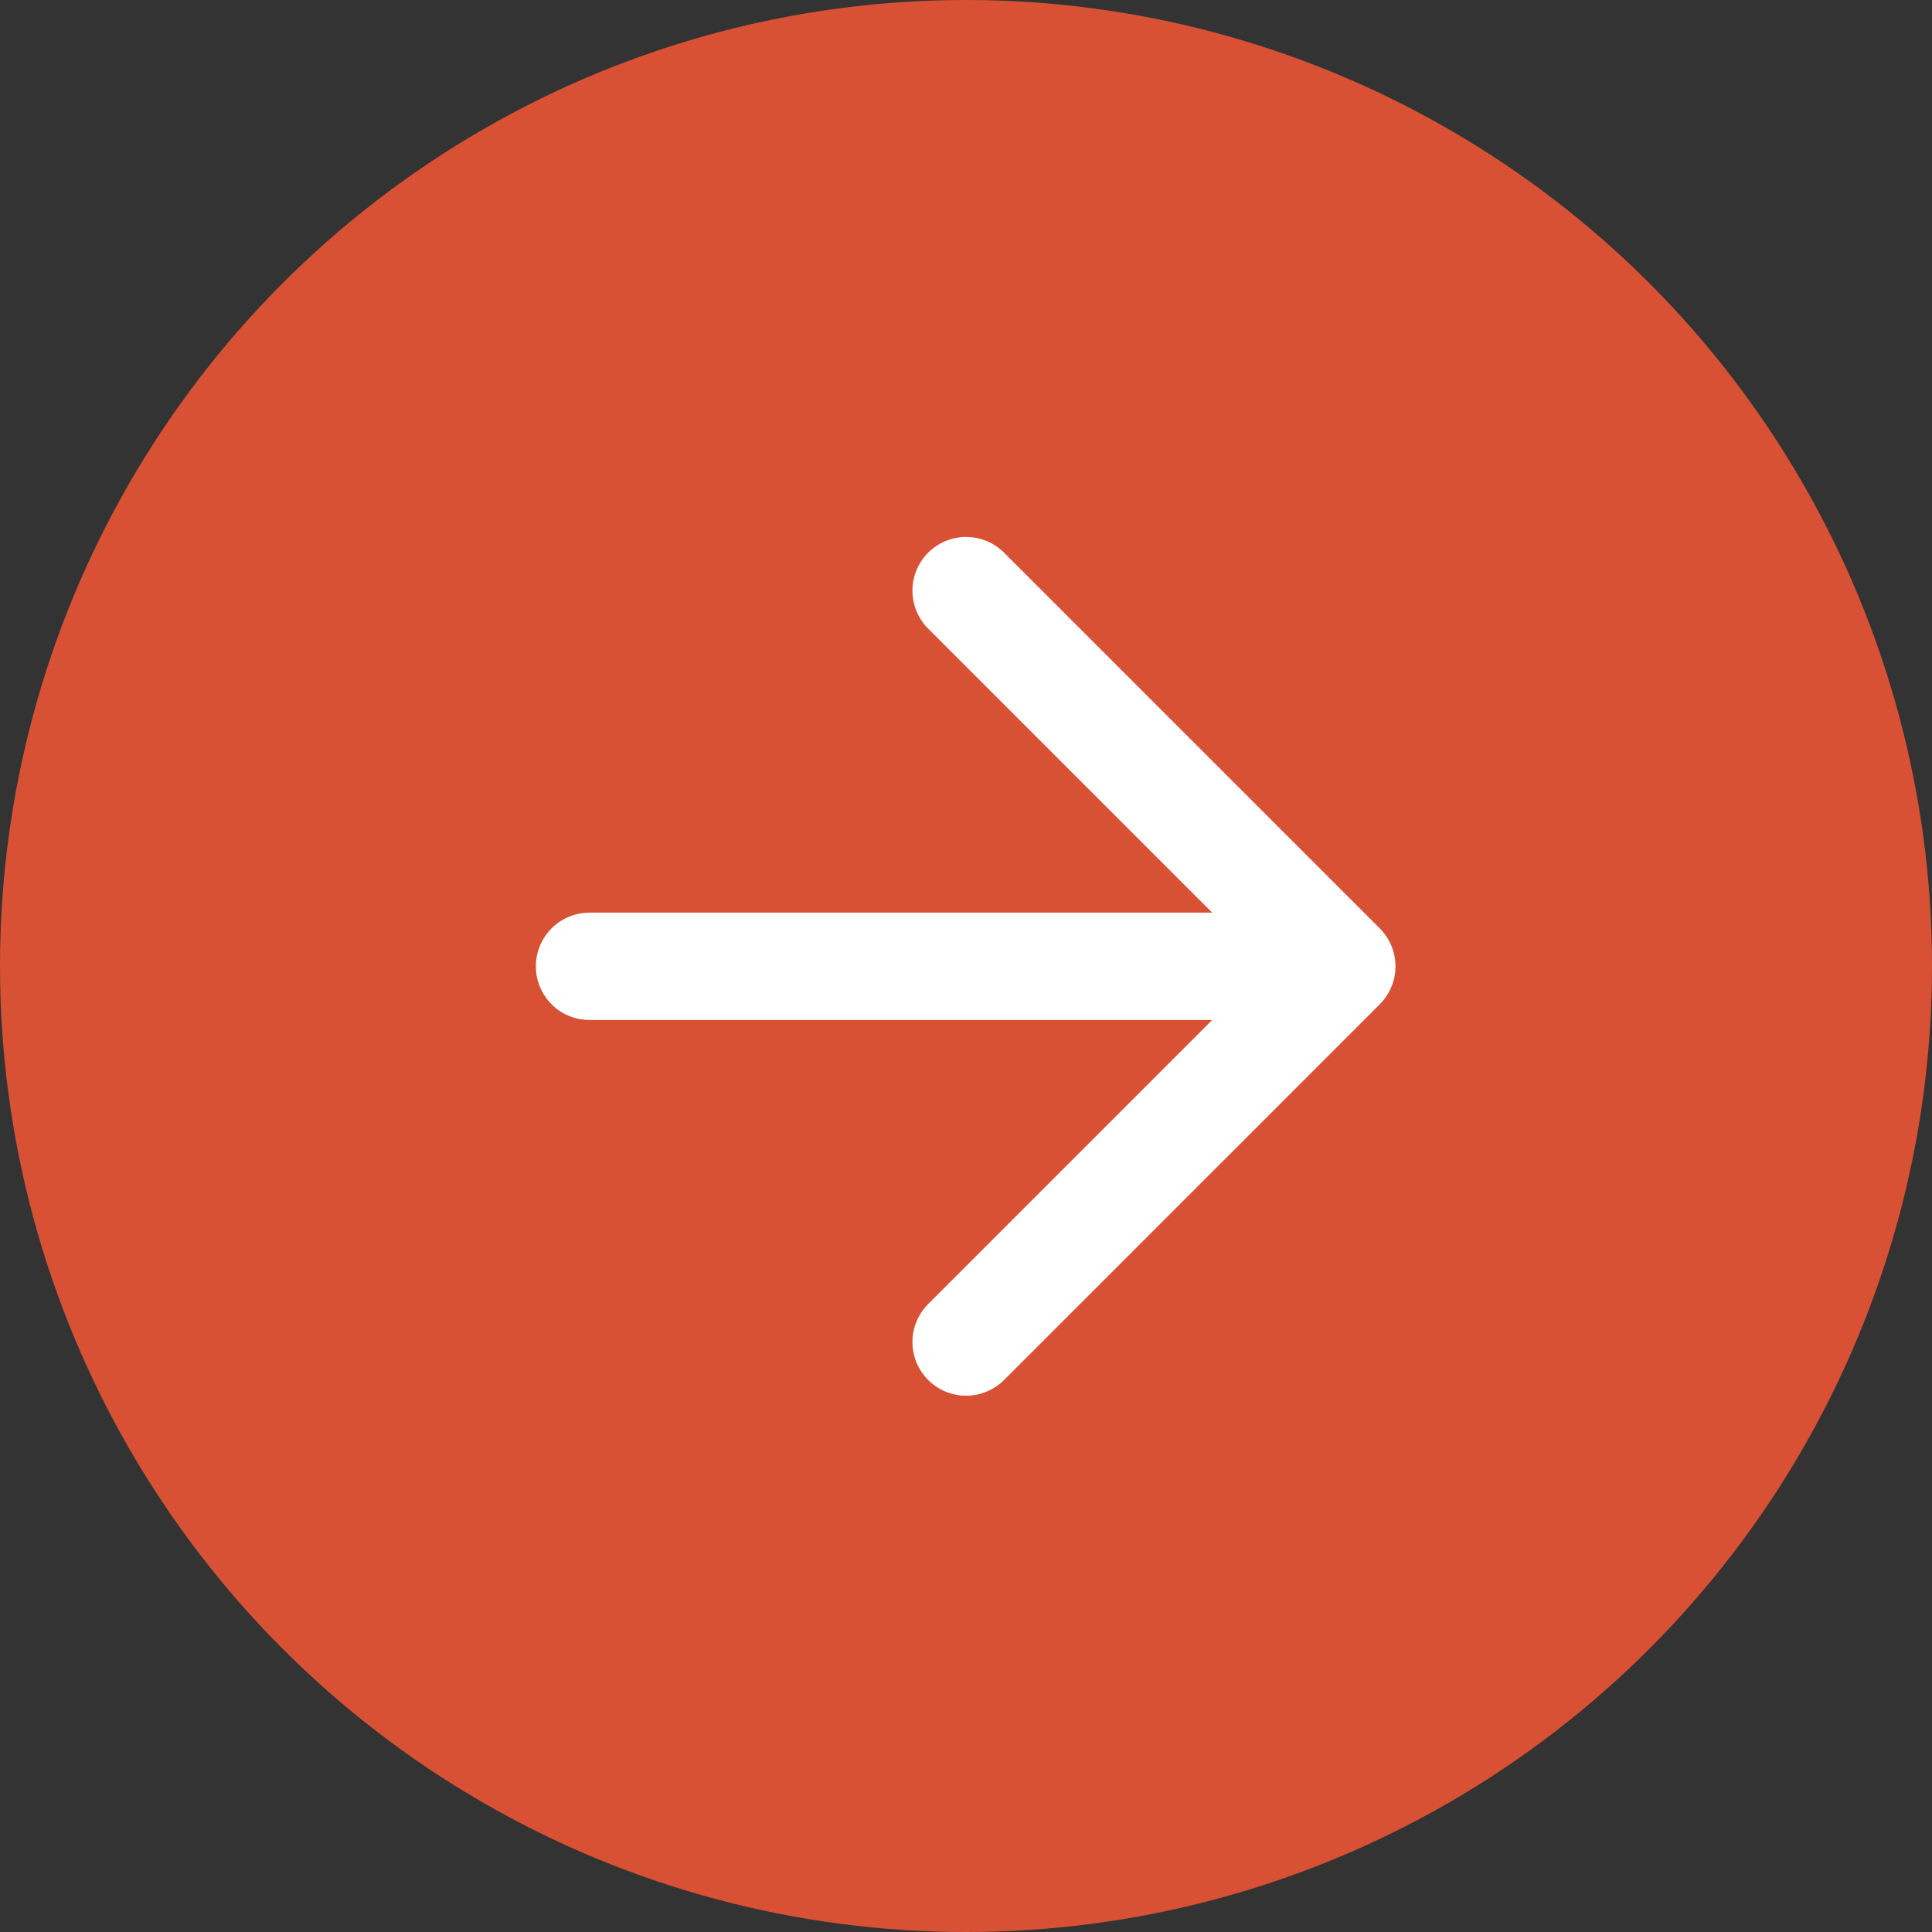 <svg width="44" height="44" viewBox="0 0 44 44" fill="none" xmlns="http://www.w3.org/2000/svg">
<rect x="0" y="0" width="44" height="44" fill="#333333" stroke="none"/>
<circle cx="22" cy="22" r="22" fill="#D95135"/>
<path d="M31.423 21.143L22.867 12.587C22.637 12.358 22.326 12.229 22.002 12.229C21.678 12.229 21.367 12.358 21.138 12.587C20.909 12.816 20.78 13.127 20.78 13.452C20.78 13.776 20.909 14.087 21.138 14.316L27.607 20.785L13.447 20.785C13.285 20.783 13.124 20.812 12.973 20.872C12.822 20.933 12.685 21.022 12.569 21.136C12.454 21.25 12.362 21.385 12.299 21.535C12.236 21.685 12.204 21.845 12.204 22.008C12.204 22.17 12.236 22.331 12.299 22.48C12.362 22.63 12.454 22.765 12.569 22.879C12.685 22.993 12.822 23.083 12.973 23.143C13.124 23.203 13.285 23.232 13.447 23.23L27.607 23.23L21.138 29.699C20.909 29.928 20.78 30.239 20.78 30.564C20.78 30.888 20.909 31.199 21.138 31.428C21.367 31.657 21.678 31.786 22.002 31.786C22.326 31.786 22.637 31.657 22.867 31.428L31.423 22.872C31.652 22.643 31.781 22.332 31.781 22.008C31.781 21.683 31.652 21.372 31.423 21.143Z" fill="white"/>
</svg>
